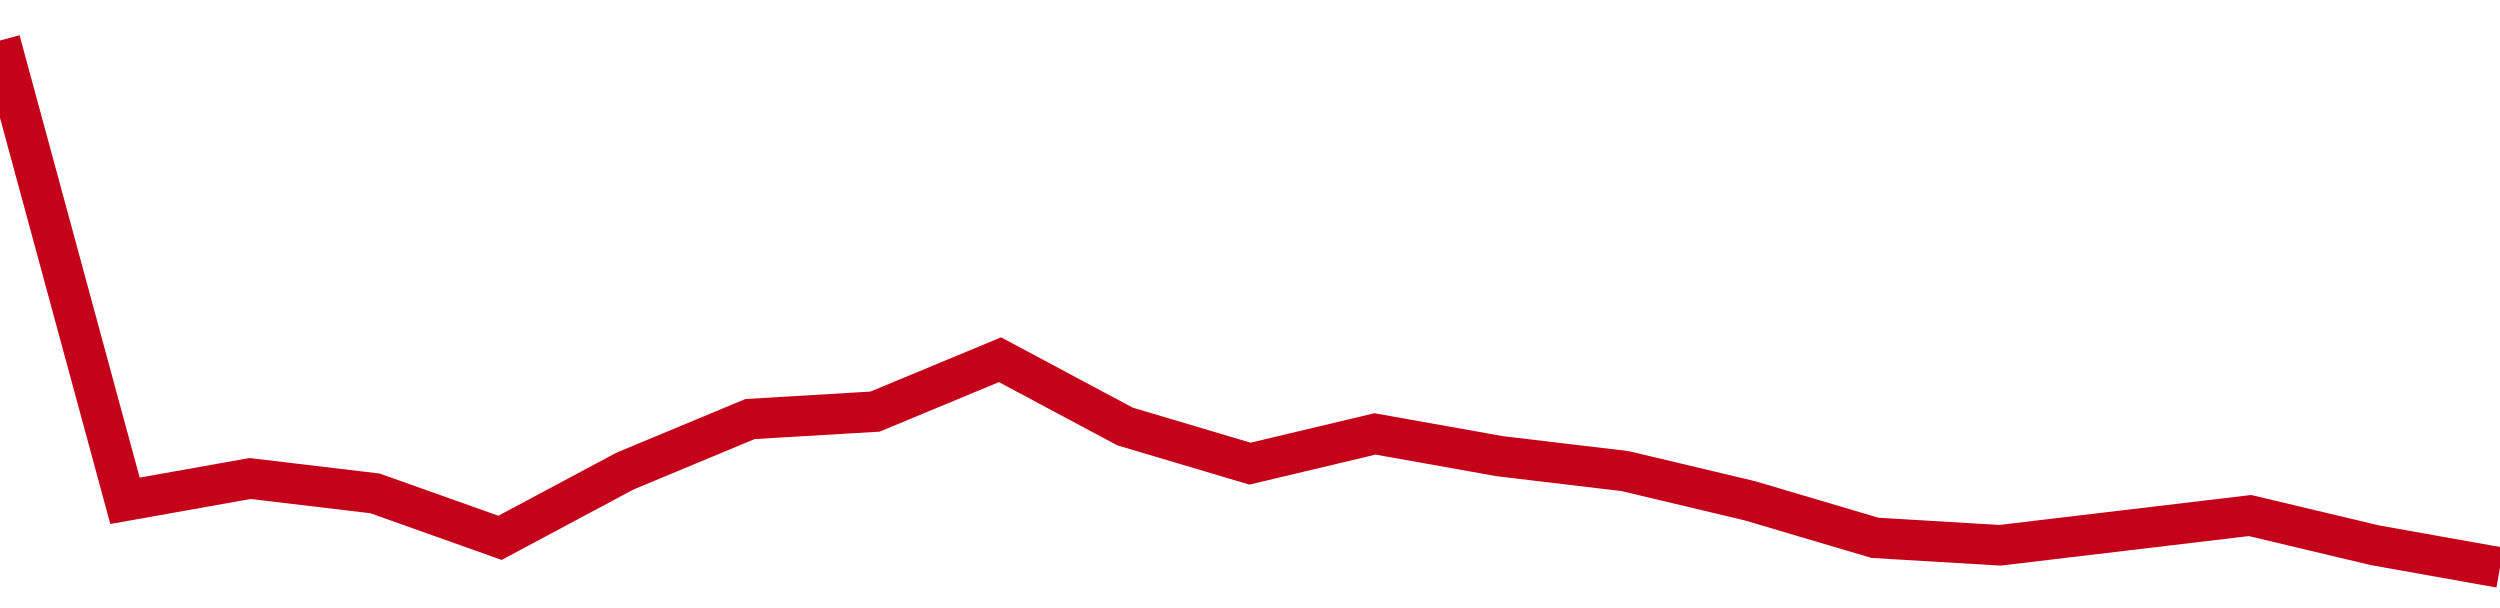 <!-- Generated with https://github.com/jxxe/sparkline/ --><svg viewBox="0 0 185 45" class="sparkline" xmlns="http://www.w3.org/2000/svg"><path class="sparkline--fill" d="M 0 3 L 0 3 L 9.25 37.06 L 18.5 35.41 L 27.75 36.51 L 37 39.8 L 46.25 34.86 L 55.5 31.01 L 64.75 30.46 L 74 26.62 L 83.25 31.56 L 92.5 34.31 L 101.75 32.11 L 111 33.76 L 120.25 34.86 L 129.5 37.06 L 138.75 39.8 L 148 40.35 L 157.25 39.25 L 166.5 38.15 L 175.75 40.35 L 185 42 V 45 L 0 45 Z" stroke="none" fill="none" ></path><path class="sparkline--line" d="M 0 3 L 0 3 L 9.25 37.06 L 18.5 35.41 L 27.75 36.51 L 37 39.8 L 46.25 34.86 L 55.5 31.01 L 64.75 30.46 L 74 26.62 L 83.25 31.56 L 92.5 34.31 L 101.75 32.11 L 111 33.76 L 120.25 34.86 L 129.5 37.06 L 138.75 39.8 L 148 40.35 L 157.25 39.25 L 166.5 38.15 L 175.75 40.35 L 185 42" fill="none" stroke-width="3" stroke="#C4021A" ></path></svg>